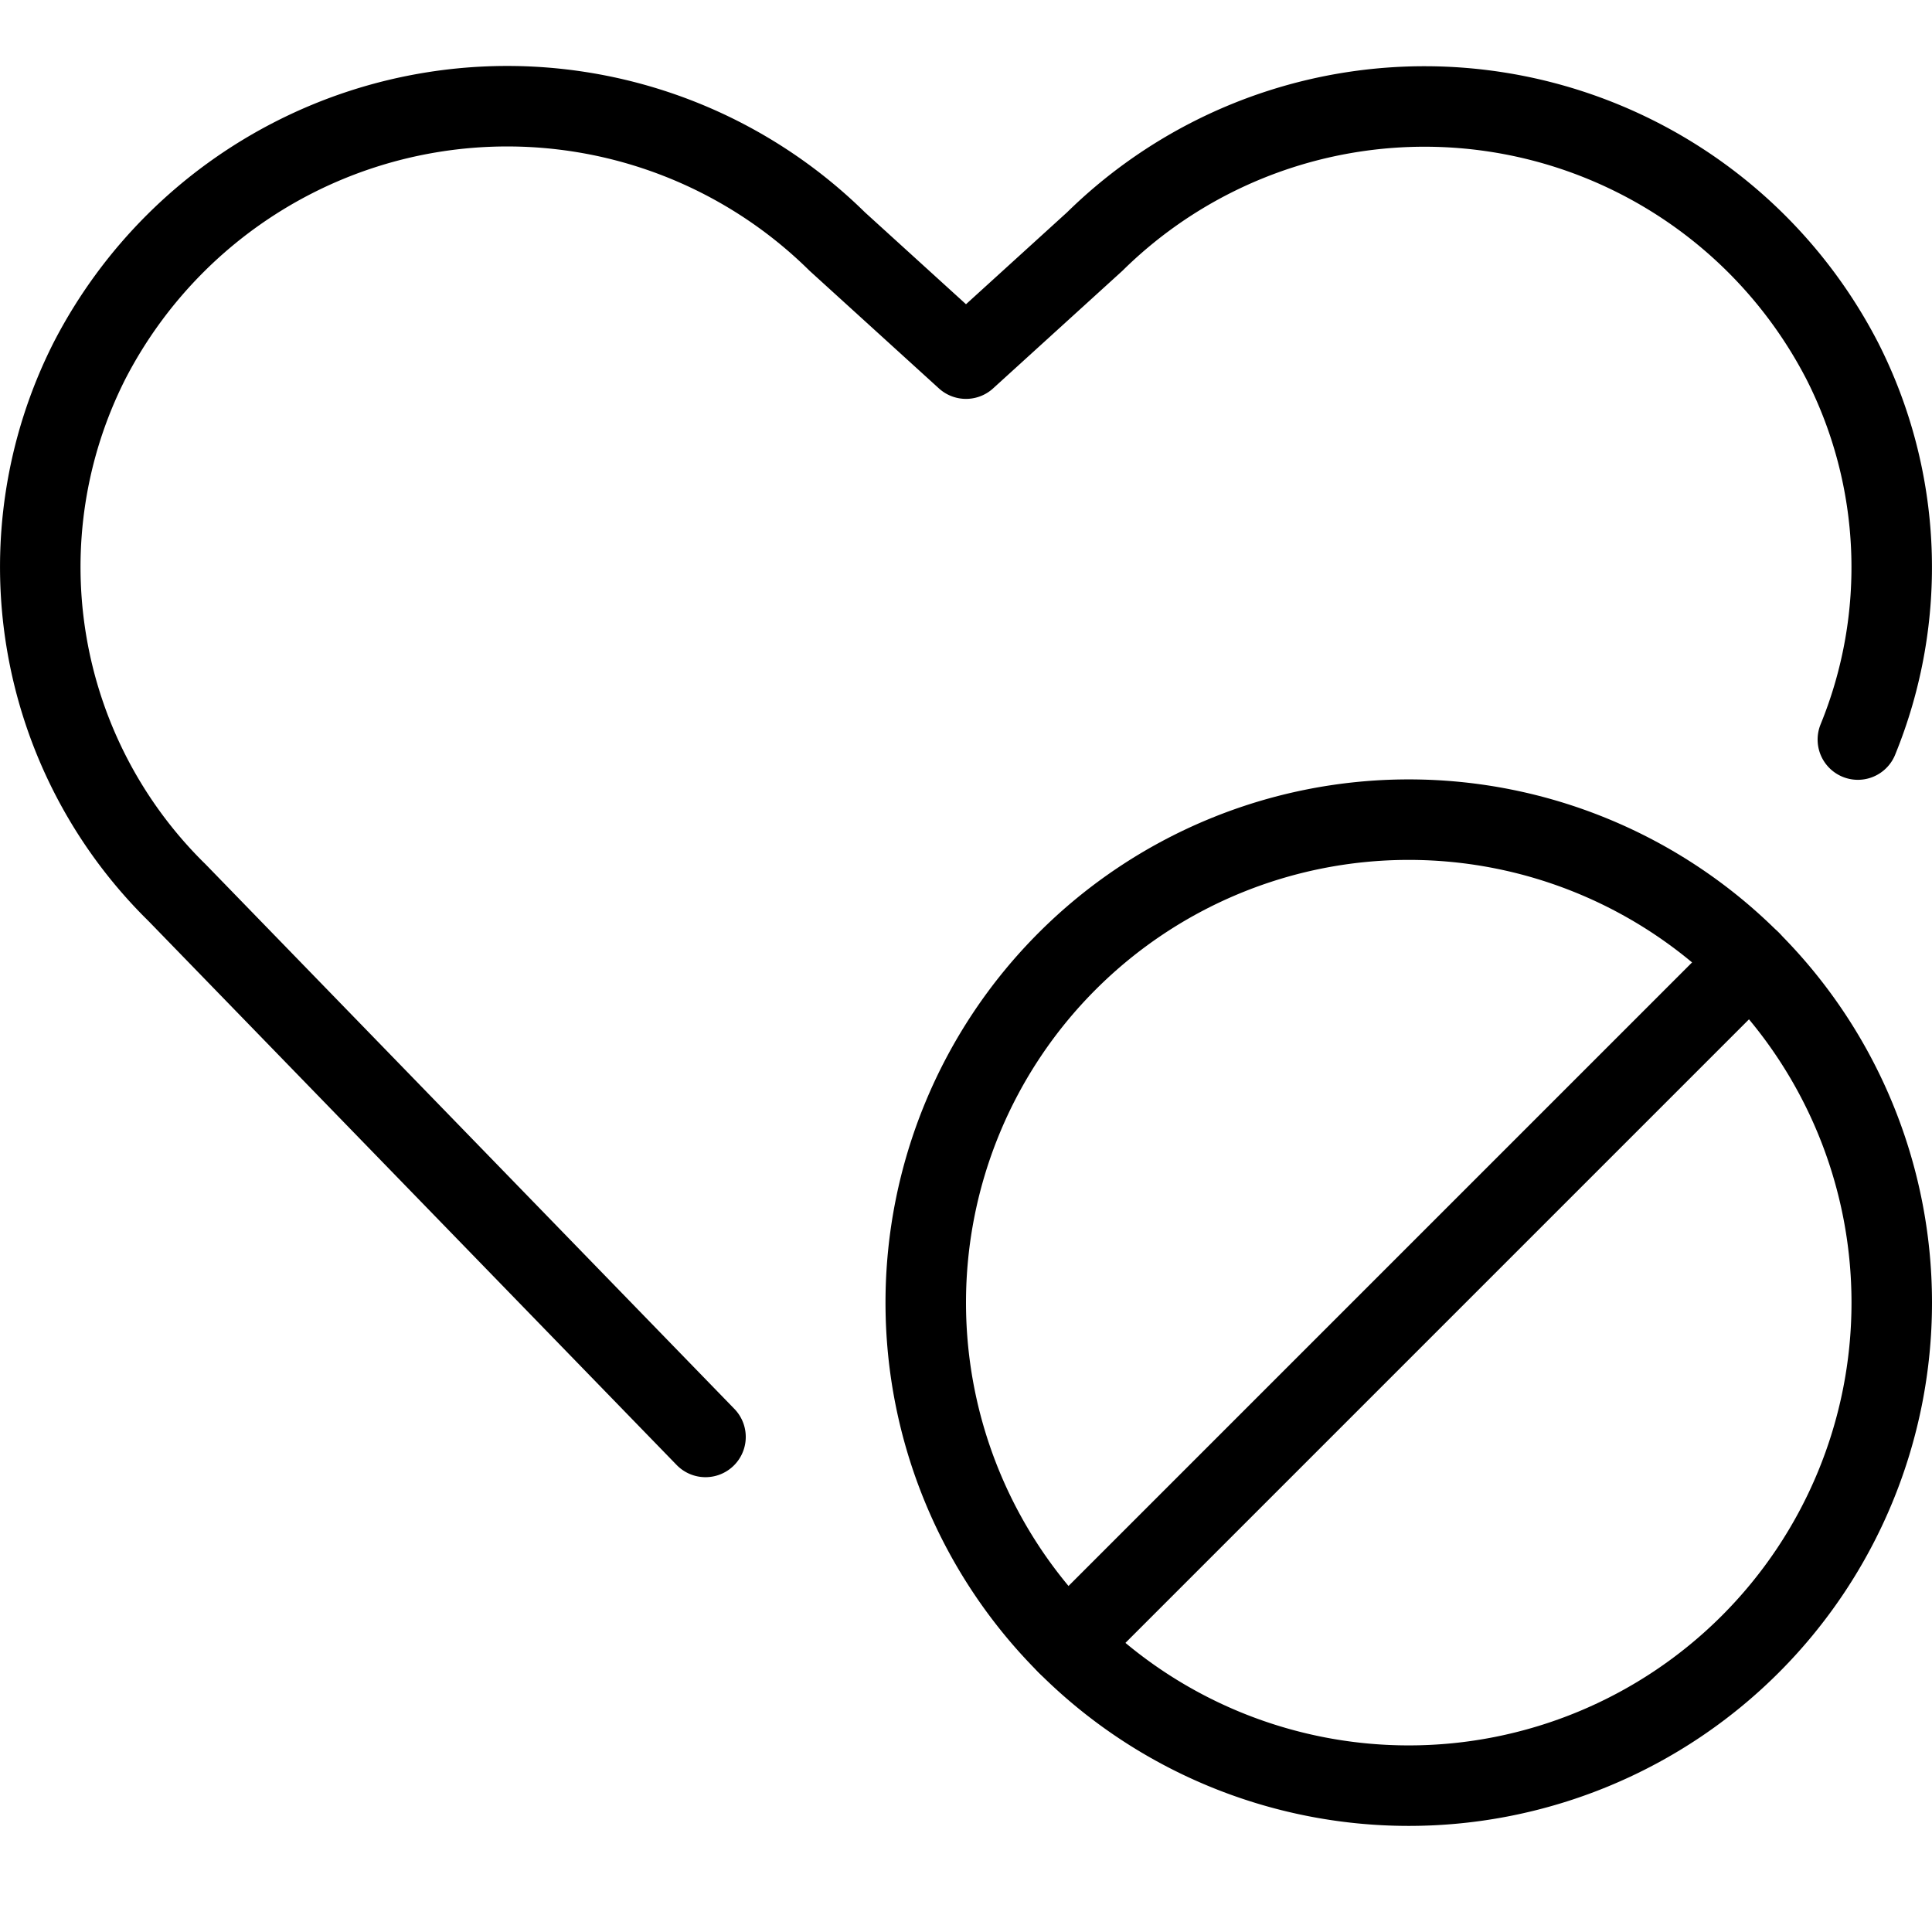 <svg viewBox="0 0 24 24" xmlns="http://www.w3.org/2000/svg"><g transform="matrix(1,0,0,1,0,0)"><path d="M8.764,17.85,2.2,11.09A5.669,5.669,0,0,1,1.111,4.483h0A5.839,5.839,0,0,1,10.4,3L12,4.455,13.6,3a5.84,5.84,0,0,1,9.287,1.487h0a5.655,5.655,0,0,1,.192,4.7" fill="none" stroke="#000000" stroke-linecap="round" stroke-linejoin="round"></path><path d="M11.500 16.182 A6.000 6.000 0 1 0 23.500 16.182 A6.000 6.000 0 1 0 11.500 16.182 Z" fill="none" stroke="#000000" stroke-linecap="round" stroke-linejoin="round"></path><path d="M13.258 20.424L21.743 11.939" fill="none" stroke="#000000" stroke-linecap="round" stroke-linejoin="round"></path></g></svg>